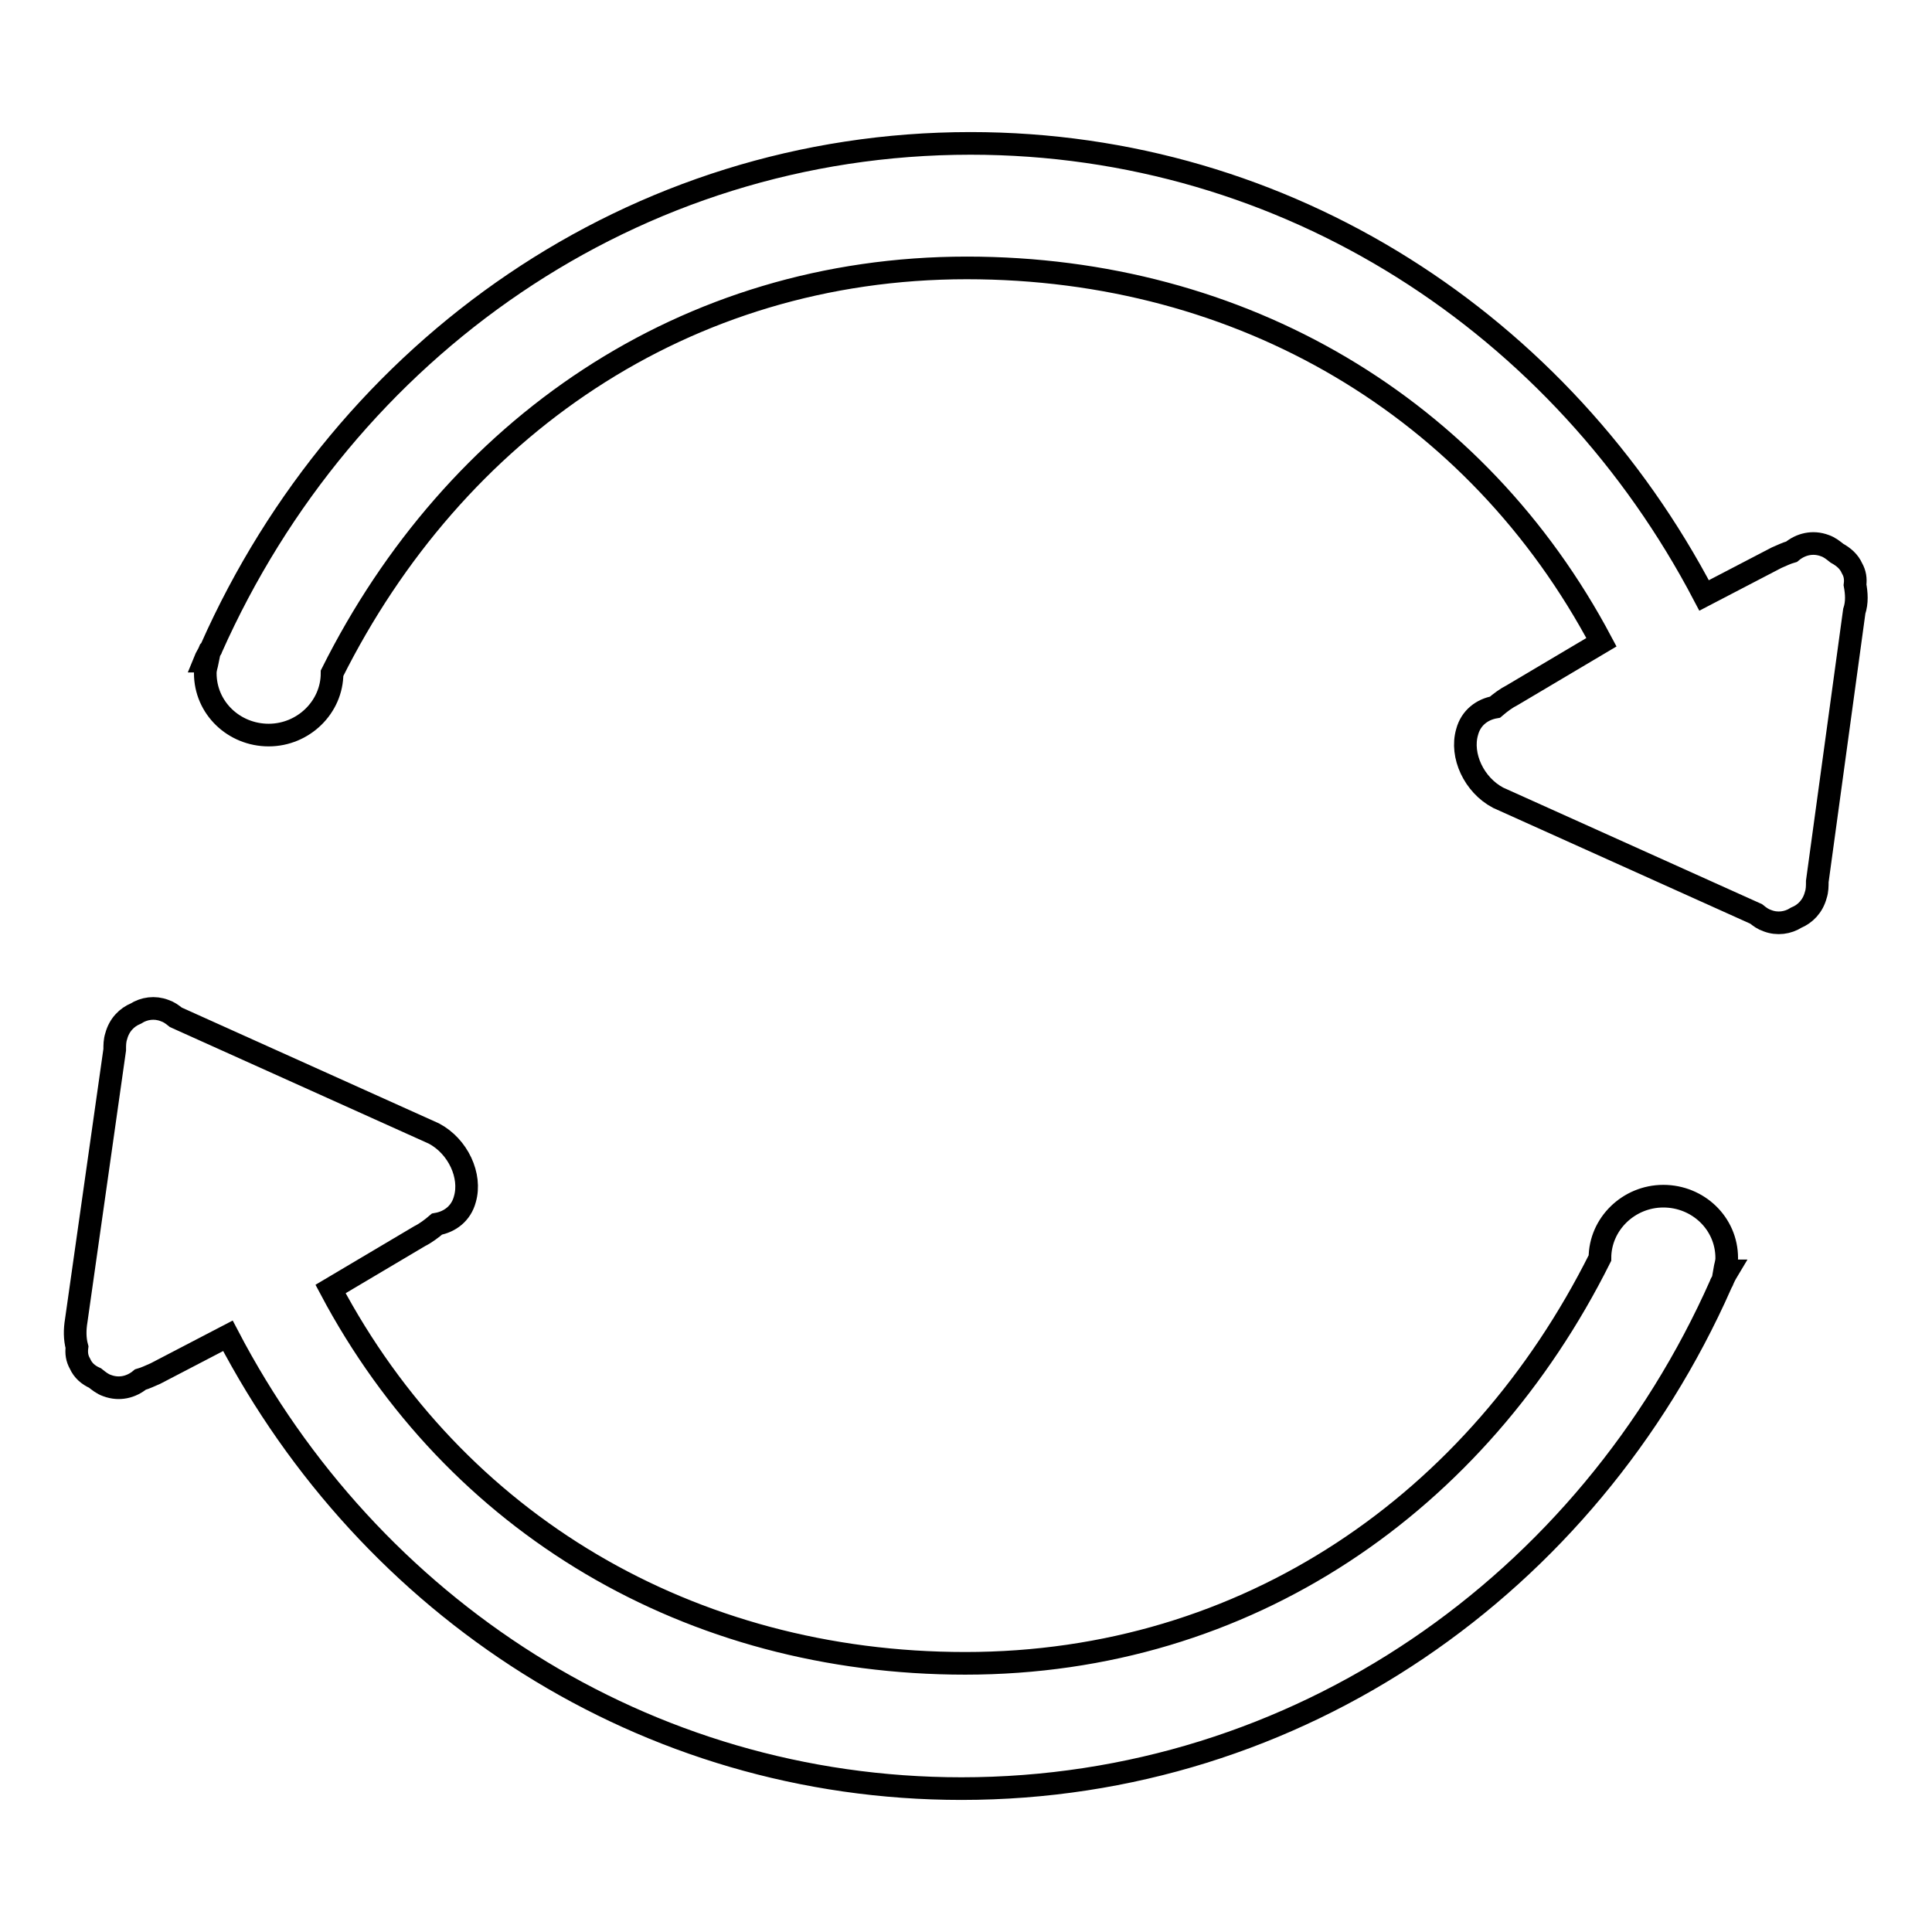 <?xml version="1.0" encoding="utf-8"?>
<!-- Svg Vector Icons : http://www.onlinewebfonts.com/icon -->
<!DOCTYPE svg PUBLIC "-//W3C//DTD SVG 1.1//EN" "http://www.w3.org/Graphics/SVG/1.1/DTD/svg11.dtd">
<svg version="1.1" xmlns="http://www.w3.org/2000/svg" xmlns:xlink="http://www.w3.org/1999/xlink" x="0px" y="0px" viewBox="0 0 256 256" enable-background="new 0 0 256 256" xml:space="preserve">
<g><g><path stroke-width="3" fill-opacity="0" stroke="#000000"  d="M245.8,77.5c0.1-0.8,0-1.5-0.4-2.2c-0.4-0.9-1.1-1.5-2-2c-0.5-0.4-1-0.8-1.6-1c-1.6-0.6-3.2-0.2-4.4,0.8c-0.7,0.2-1.3,0.5-2,0.8l-9.6,5C207,43,170.6,19,128.6,19C84,19,45.7,46.1,28,85.9c0,0.1-0.1,0.2-0.2,0.3c-0.2,0.5-0.5,0.9-0.7,1.4l0.4,0c-0.1,0.5-0.3,1-0.3,1.6c0,4.6,3.8,8.2,8.4,8.2s8.4-3.7,8.4-8.2h0c16.2-32.4,46.7-53.7,84.1-53.7c36.5,0,67.6,18.5,84.1,49.6l-11.8,7c-0.8,0.4-1.6,1-2.3,1.6c-1.7,0.3-3.2,1.4-3.7,3.3c-0.9,3.1,0.9,7,4.1,8.7l34.2,15.4c0.5,0.4,0.9,0.7,1.5,0.9c1.3,0.5,2.7,0.3,3.8-0.4c1.2-0.5,2.2-1.5,2.6-3c0.2-0.6,0.2-1.2,0.2-1.8l4.9-35.8C246.1,79.8,246,78.6,245.8,77.5z"/><path stroke-width="3" fill-opacity="0" stroke="#000000"  d="M228.9,168.4l-0.4,0c0.1-0.6,0.3-1.1,0.3-1.7c0-4.6-3.8-8.2-8.4-8.2c-4.6,0-8.4,3.7-8.4,8.2v0H212c-16.2,32.4-46.7,53.7-84.1,53.7c-36.5,0-67.6-18.5-84.1-49.6l11.8-7c0.8-0.4,1.6-1,2.3-1.6c1.7-0.3,3.2-1.4,3.7-3.3c0.9-3.1-0.9-7-4.1-8.7l-34.2-15.4c-0.5-0.4-0.9-0.7-1.5-0.9c-1.3-0.5-2.7-0.3-3.8,0.4c-1.2,0.5-2.2,1.5-2.6,3c-0.2,0.6-0.2,1.2-0.2,1.8L10.1,175c-0.2,1.2-0.2,2.4,0.1,3.5c-0.1,0.8,0,1.5,0.4,2.2c0.4,0.9,1.1,1.5,2,1.9c0.5,0.4,1,0.8,1.6,1c1.6,0.6,3.2,0.2,4.4-0.8c0.7-0.2,1.3-0.5,2-0.8l9.6-5C49,213,85.4,237,127.4,237c44.6,0,83-27.1,100.6-66.8c0-0.1,0.1-0.2,0.2-0.4C228.4,169.3,228.6,168.9,228.9,168.4z"/></g></g>
</svg>